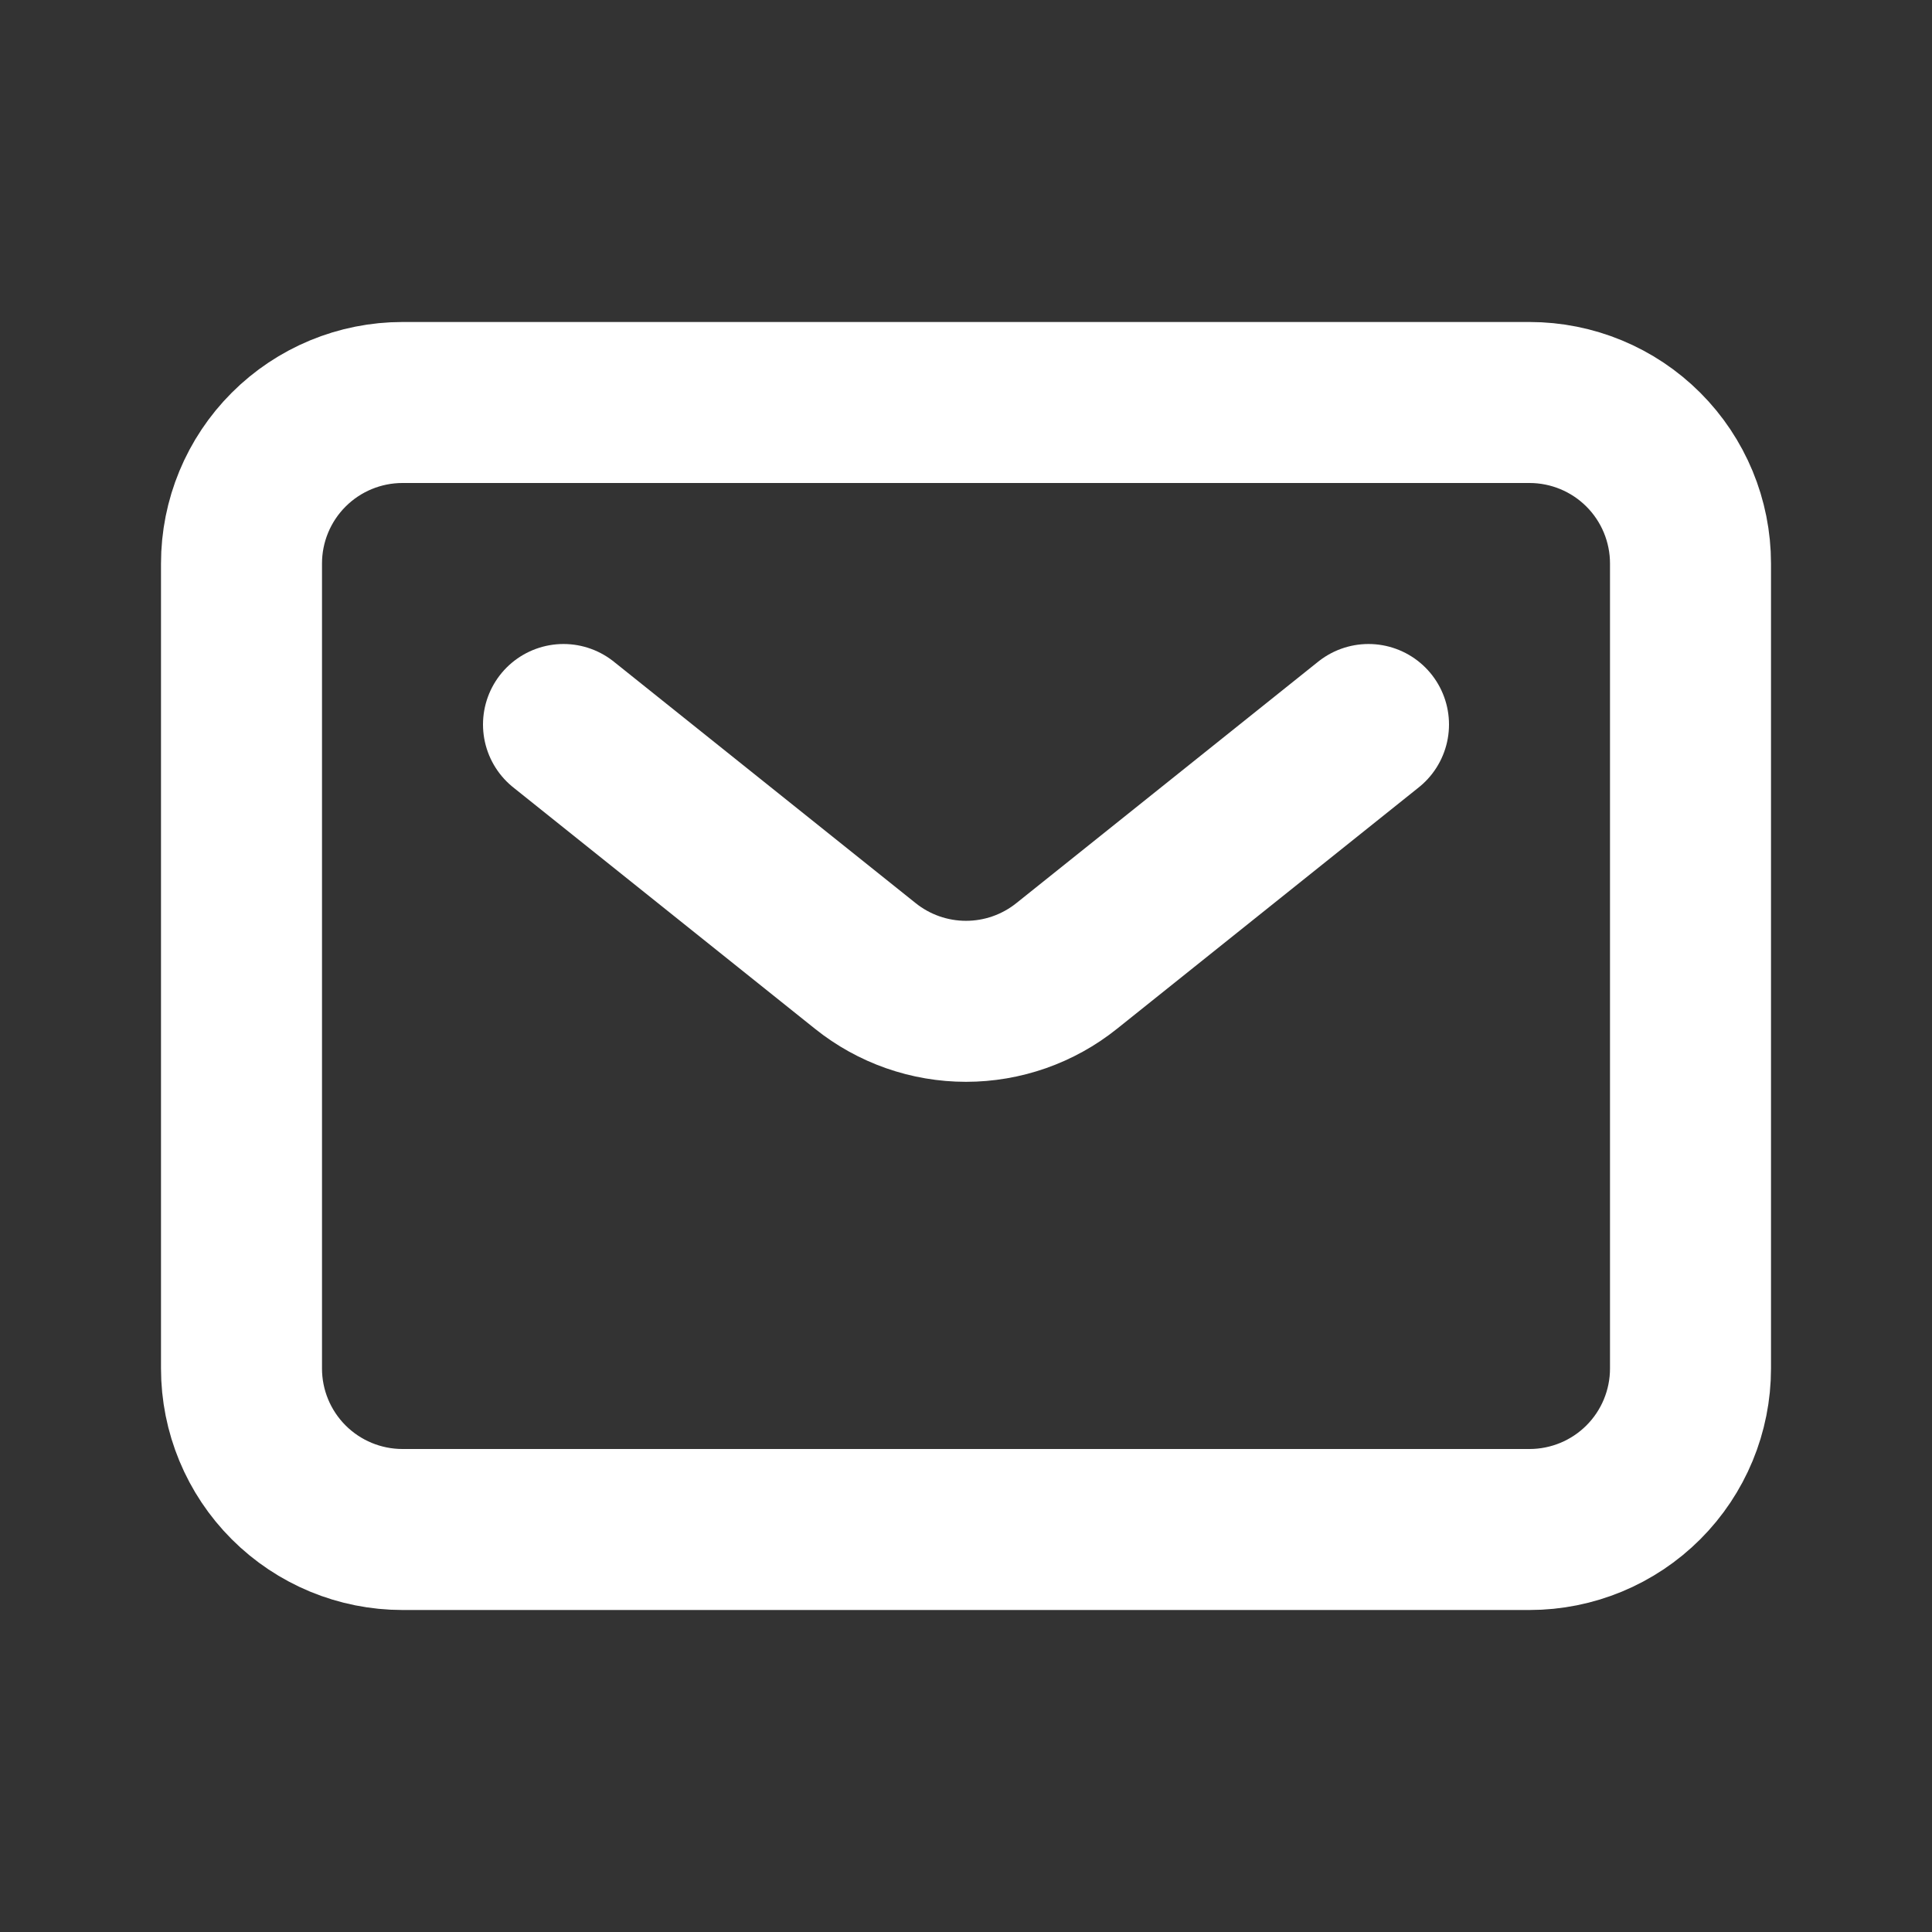 <?xml version="1.0" encoding="UTF-8"?> <svg xmlns="http://www.w3.org/2000/svg" width="150" height="150" viewBox="0 0 150 150" fill="none"><rect x="0" y="0" width="150" height="150" fill="#333333" stroke="none"/><path d="M43.75 56.25L67.188 75C69.404 76.775 72.16 77.742 75 77.742C77.84 77.742 80.596 76.775 82.812 75L106.25 56.25M131.25 106.25V43.75C131.25 40.435 129.933 37.255 127.589 34.911C125.245 32.567 122.065 31.25 118.75 31.25H31.25C27.935 31.25 24.755 32.567 22.411 34.911C20.067 37.255 18.75 40.435 18.75 43.75V106.25C18.75 109.565 20.067 112.745 22.411 115.089C24.755 117.433 27.935 118.75 31.25 118.75H118.75C122.065 118.75 125.245 117.433 127.589 115.089C129.933 112.745 131.25 109.565 131.25 106.25Z" stroke="white" stroke-width="12.5" stroke-linecap="round" stroke-linejoin="round"></path></svg> 